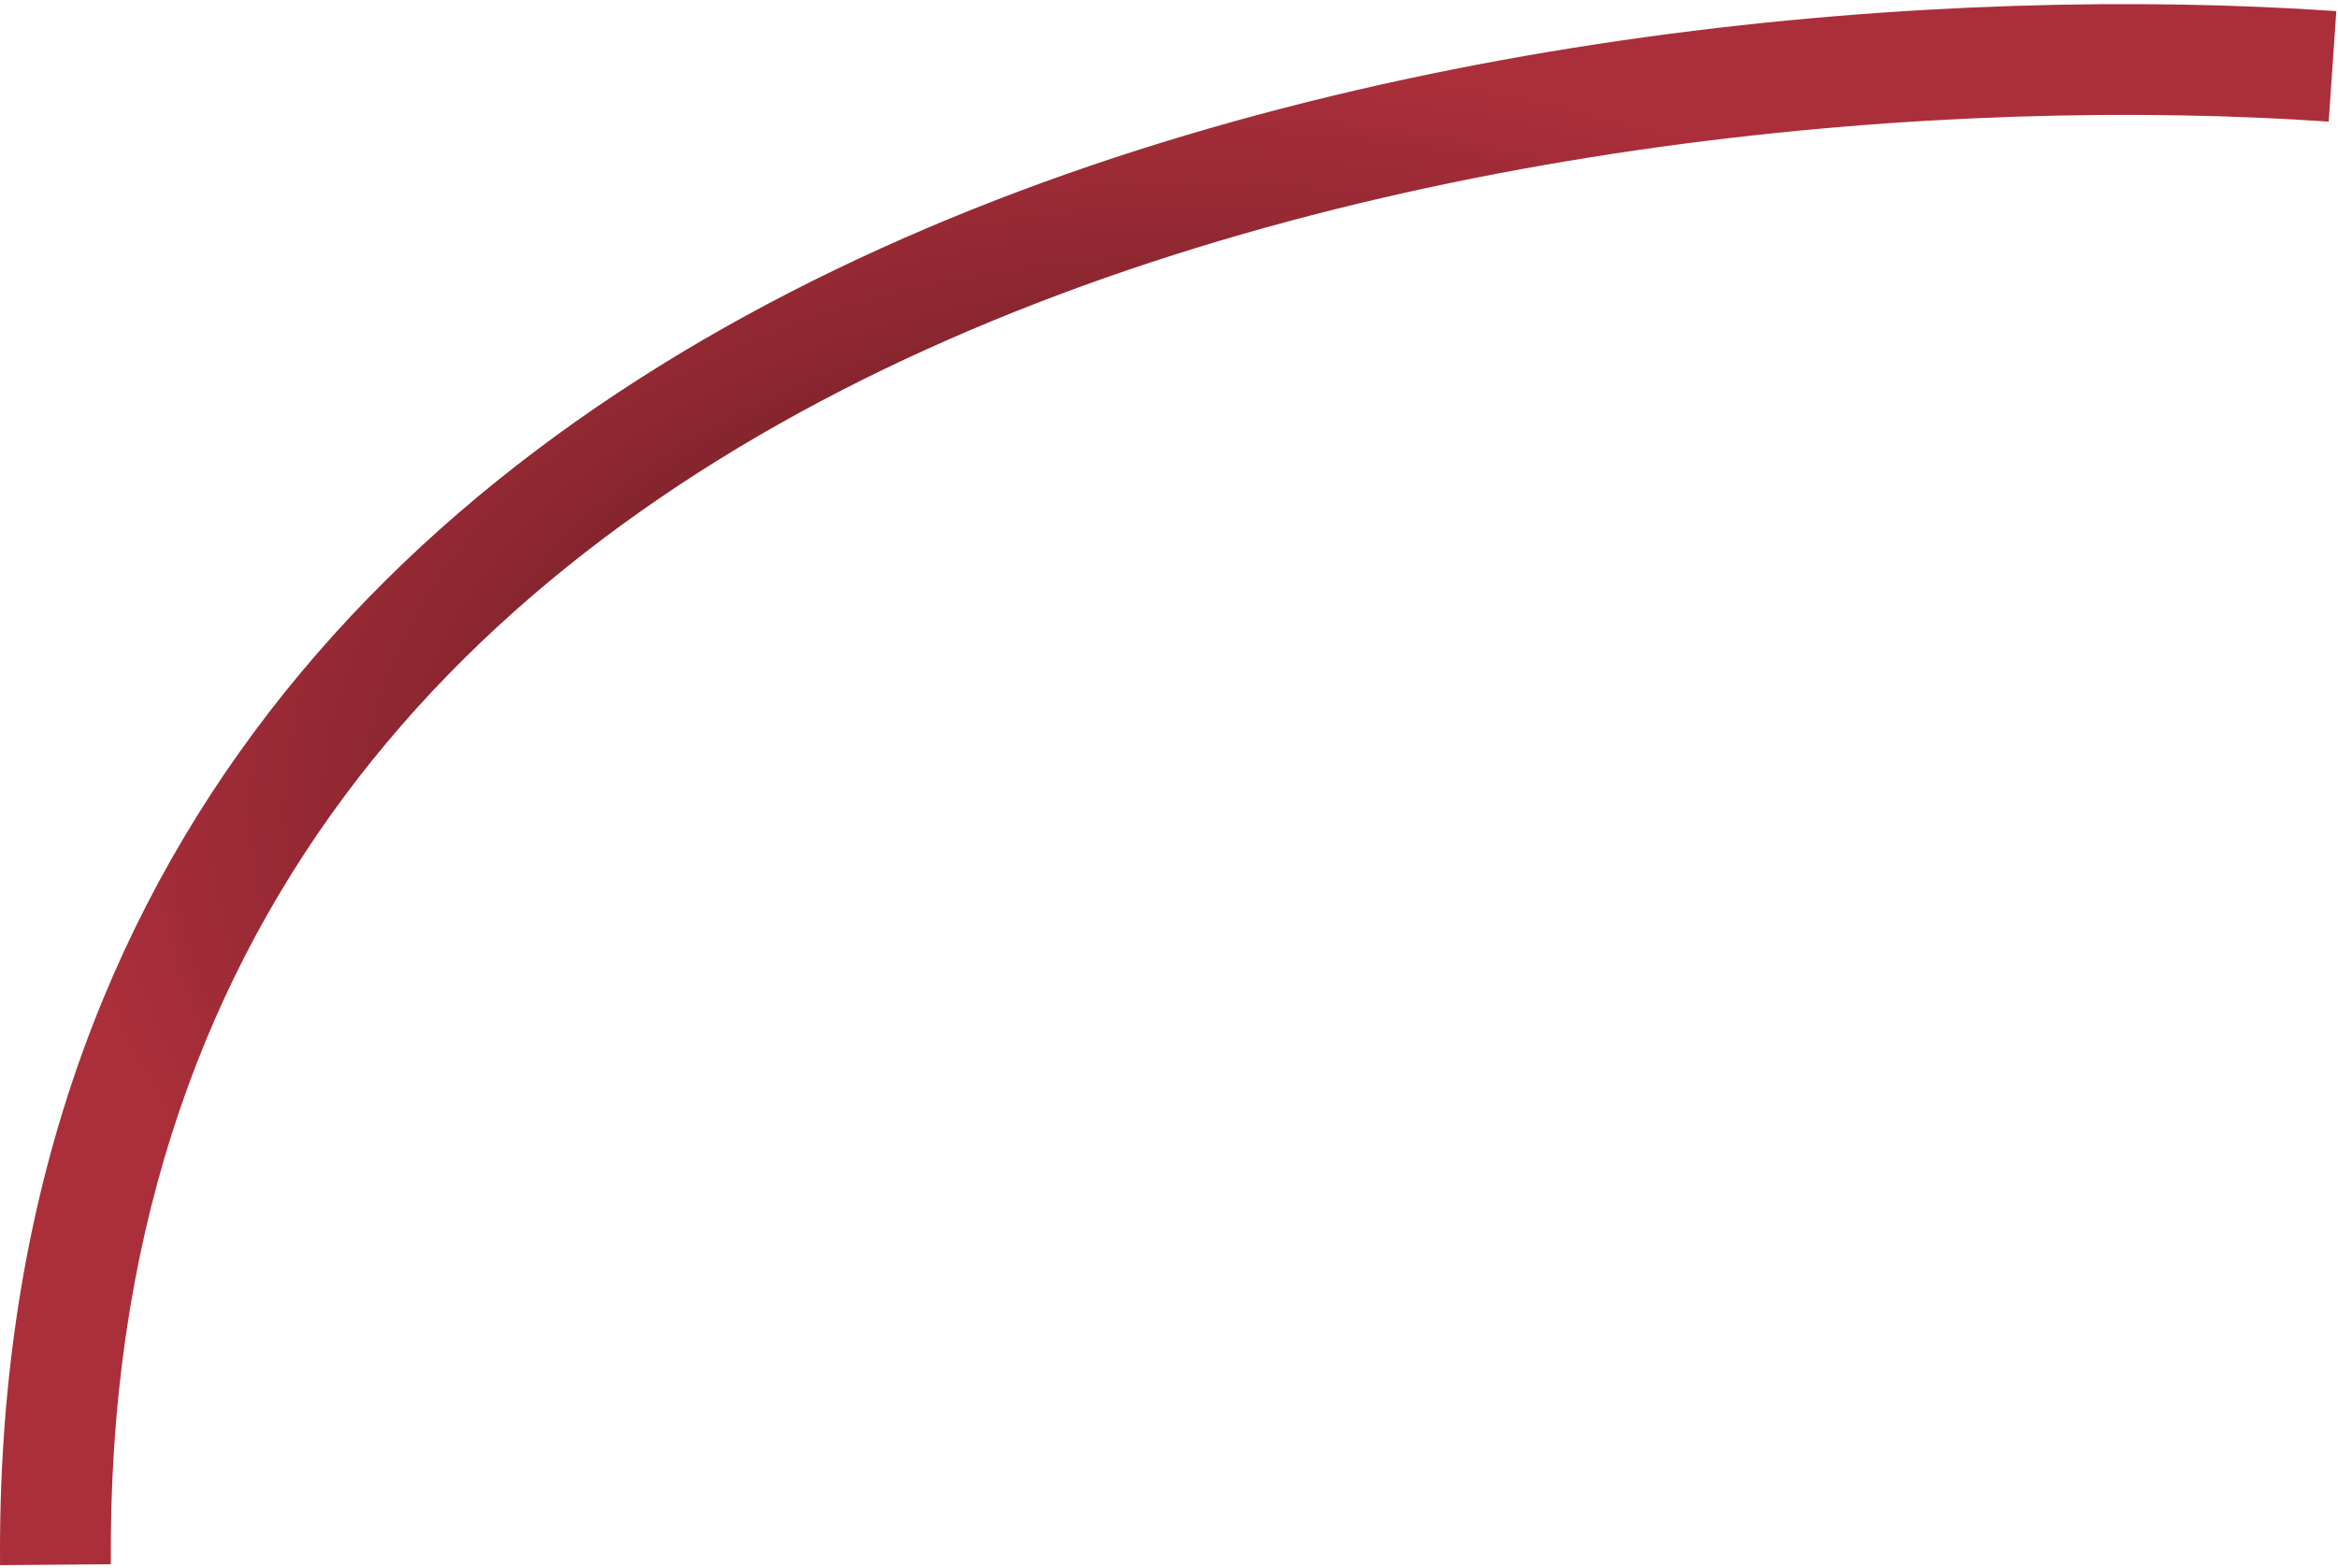 <?xml version="1.0" encoding="UTF-8"?> <svg xmlns="http://www.w3.org/2000/svg" width="422" height="283" viewBox="0 0 422 283" fill="none"><path d="M421.698 2.007C351.744 -2.814 246.699 5.05 158.941 44.864C114.957 64.819 74.909 92.988 45.971 132.013C16.941 171.162 -0.506 220.707 0.011 282.567L20.011 282.4C19.528 224.66 35.727 179.404 62.035 143.925C88.436 108.322 125.419 82.035 167.205 63.078C250.99 25.066 352.444 17.281 420.323 21.959L421.698 2.007Z" fill="url(#paint0_radial_295_109)"></path><defs><radialGradient id="paint0_radial_295_109" cx="0" cy="0" r="1" gradientUnits="userSpaceOnUse" gradientTransform="translate(215.505 146.612) rotate(90) scale(135.871 205.505)"><stop stop-color="#451318"></stop><stop offset="1" stop-color="#AB2F3B"></stop></radialGradient></defs></svg> 